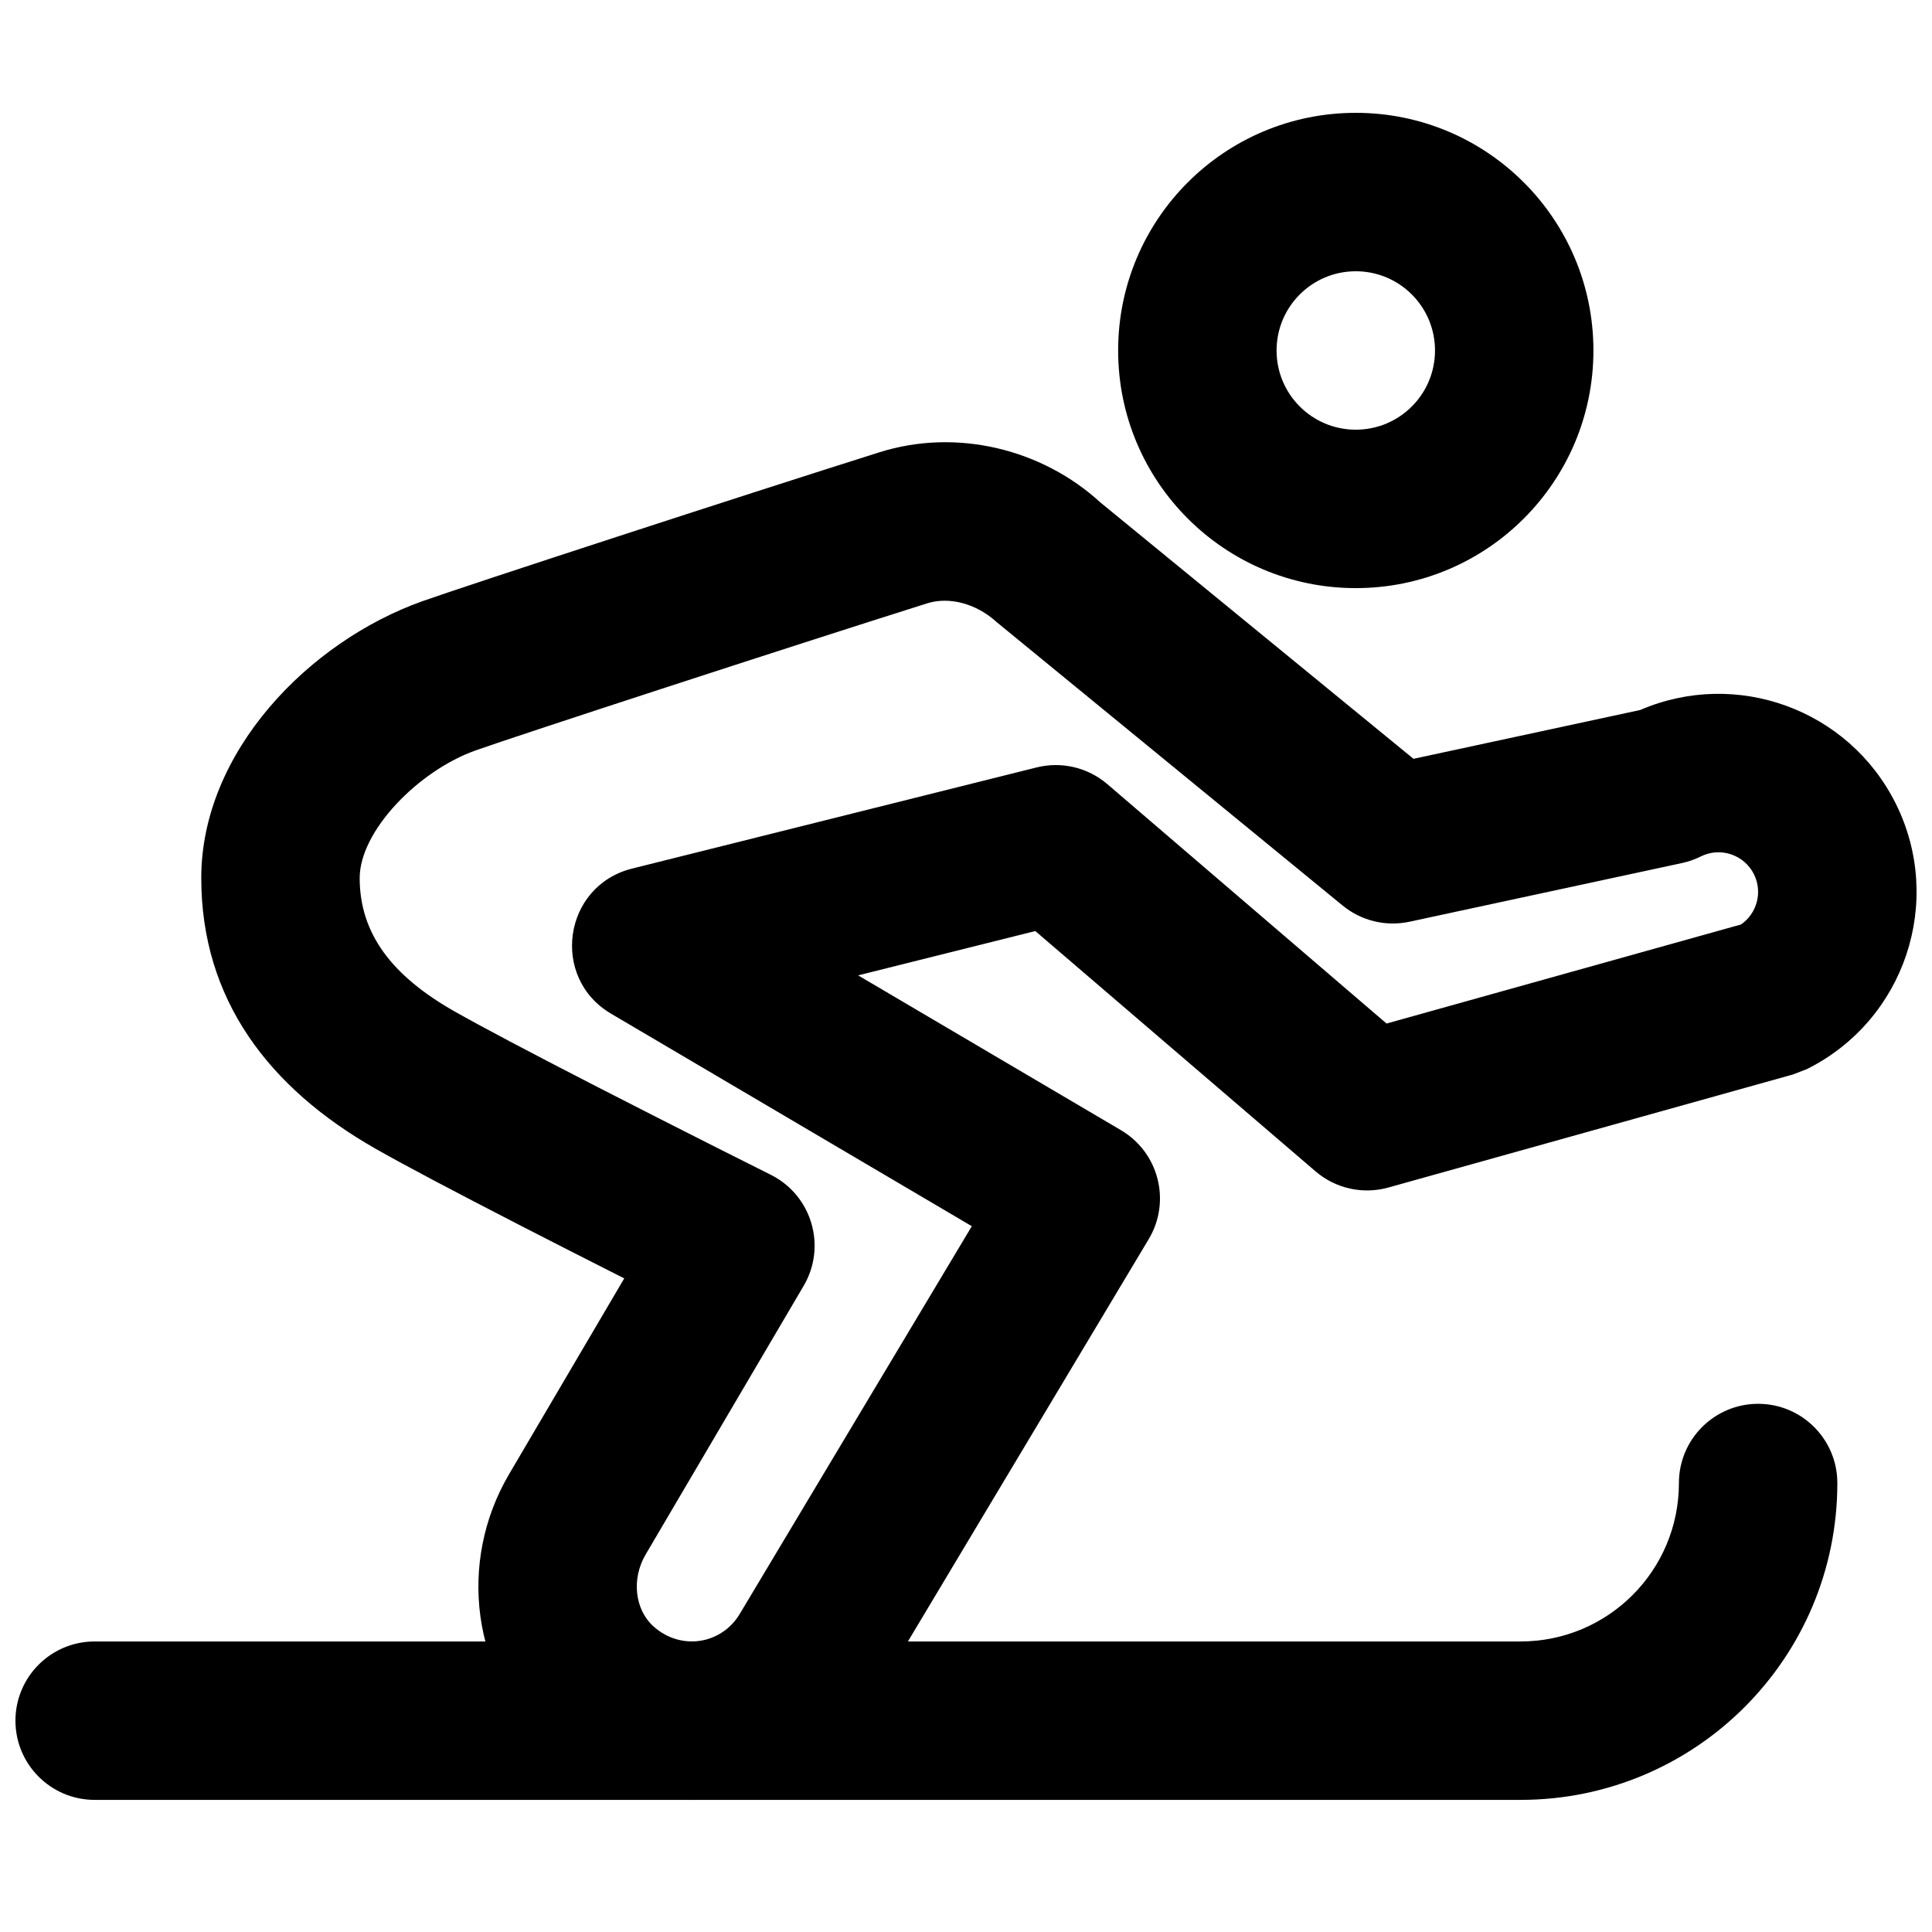 <?xml version="1.0" encoding="UTF-8"?>
<!-- Uploaded to: ICON Repo, www.svgrepo.com, Generator: ICON Repo Mixer Tools -->
<svg width="800px" height="800px" version="1.1" viewBox="144 144 512 512" xmlns="http://www.w3.org/2000/svg">
 <defs>
  <clipPath id="b">
   <path d="m197 261h454.9v360h-454.9z"/>
  </clipPath>
  <clipPath id="a">
   <path d="m148.09 516h482.91v105h-482.91z"/>
  </clipPath>
 </defs>
 <path d="m524.29 236.88c0 11.602-9.391 20.992-20.992 20.992s-20.992-9.391-20.992-20.992c0-11.602 9.391-20.992 20.992-20.992s20.992 9.391 20.992 20.992zm41.984 0c0-34.789-28.188-62.977-62.977-62.977s-62.977 28.188-62.977 62.977c0 34.789 28.188 62.977 62.977 62.977s62.977-28.188 62.977-62.977z" fill-rule="evenodd"/>
 <g clip-path="url(#b)">
  <path d="m511.45 415.25-73.988-63.441c-5.164-4.43-12.156-6.082-18.754-4.43l-107.21 26.809c-18.223 4.555-21.746 28.918-5.562 38.449l95.605 56.32-61.441 102.65c-4.828 8.199-15.676 9.93-22.945 3.387-4.867-4.383-5.902-12.5-2.059-19.027l41.883-71.211c6.16-10.48 2.164-23.988-8.715-29.422-2.844-1.422-7.84-3.93-14.27-7.168-10.711-5.402-21.422-10.844-31.41-15.973-0.973-0.5-0.973-0.5-1.945-1-16.52-8.496-29.145-15.164-36.199-19.168-16.586-9.41-25.121-20.613-25.121-35.336 0-12.465 15.547-28.422 30.715-33.816 11.332-4.031 83.625-27.605 119.65-38.973 5.828-1.836 12.992-0.012 18.461 4.984l91.676 75.102c4.945 4.051 11.469 5.629 17.719 4.281l72.234-15.555c1.719-0.371 3.383-0.957 4.957-1.742 5.18-2.586 11.488-0.48 14.078 4.703 2.363 4.746 0.812 10.41-3.43 13.328zm7.141-70.156-82.984-67.945c-15.309-14.039-37.922-19.793-58.551-13.289-36.496 11.516-109.13 35.203-121.09 39.457-30.137 10.719-58.629 39.965-58.629 73.371 0 32.184 17.91 55.695 46.379 71.848 7.715 4.379 20.703 11.238 37.727 19.992 0.98 0.508 0.98 0.508 1.965 1.012 8.324 4.273 17.129 8.754 26.02 13.25l-30.516 51.883c-13.734 23.336-9.898 53.465 10.156 71.523 27.086 24.379 68.969 17.695 87.137-13.156l72.219-120.66c5.984-9.996 2.68-22.953-7.356-28.867l-69.656-41.031 46.957-11.742 74.266 63.684c5.32 4.562 12.562 6.168 19.312 4.281l107.19-29.953 3.727-1.438c25.93-12.945 36.453-44.441 23.516-70.383-12.508-25.047-42.324-35.727-67.707-24.773z" fill-rule="evenodd"/>
 </g>
 <g clip-path="url(#a)">
  <path d="m588.93 537.02c0 23.211-18.773 41.984-41.984 41.984h-377.86c-11.594 0-20.992 9.398-20.992 20.992s9.398 20.992 20.992 20.992h377.86c46.398 0 83.969-37.57 83.969-83.969 0-11.594-9.398-20.992-20.992-20.992s-20.992 9.398-20.992 20.992z" fill-rule="evenodd"/>
 </g>
</svg>